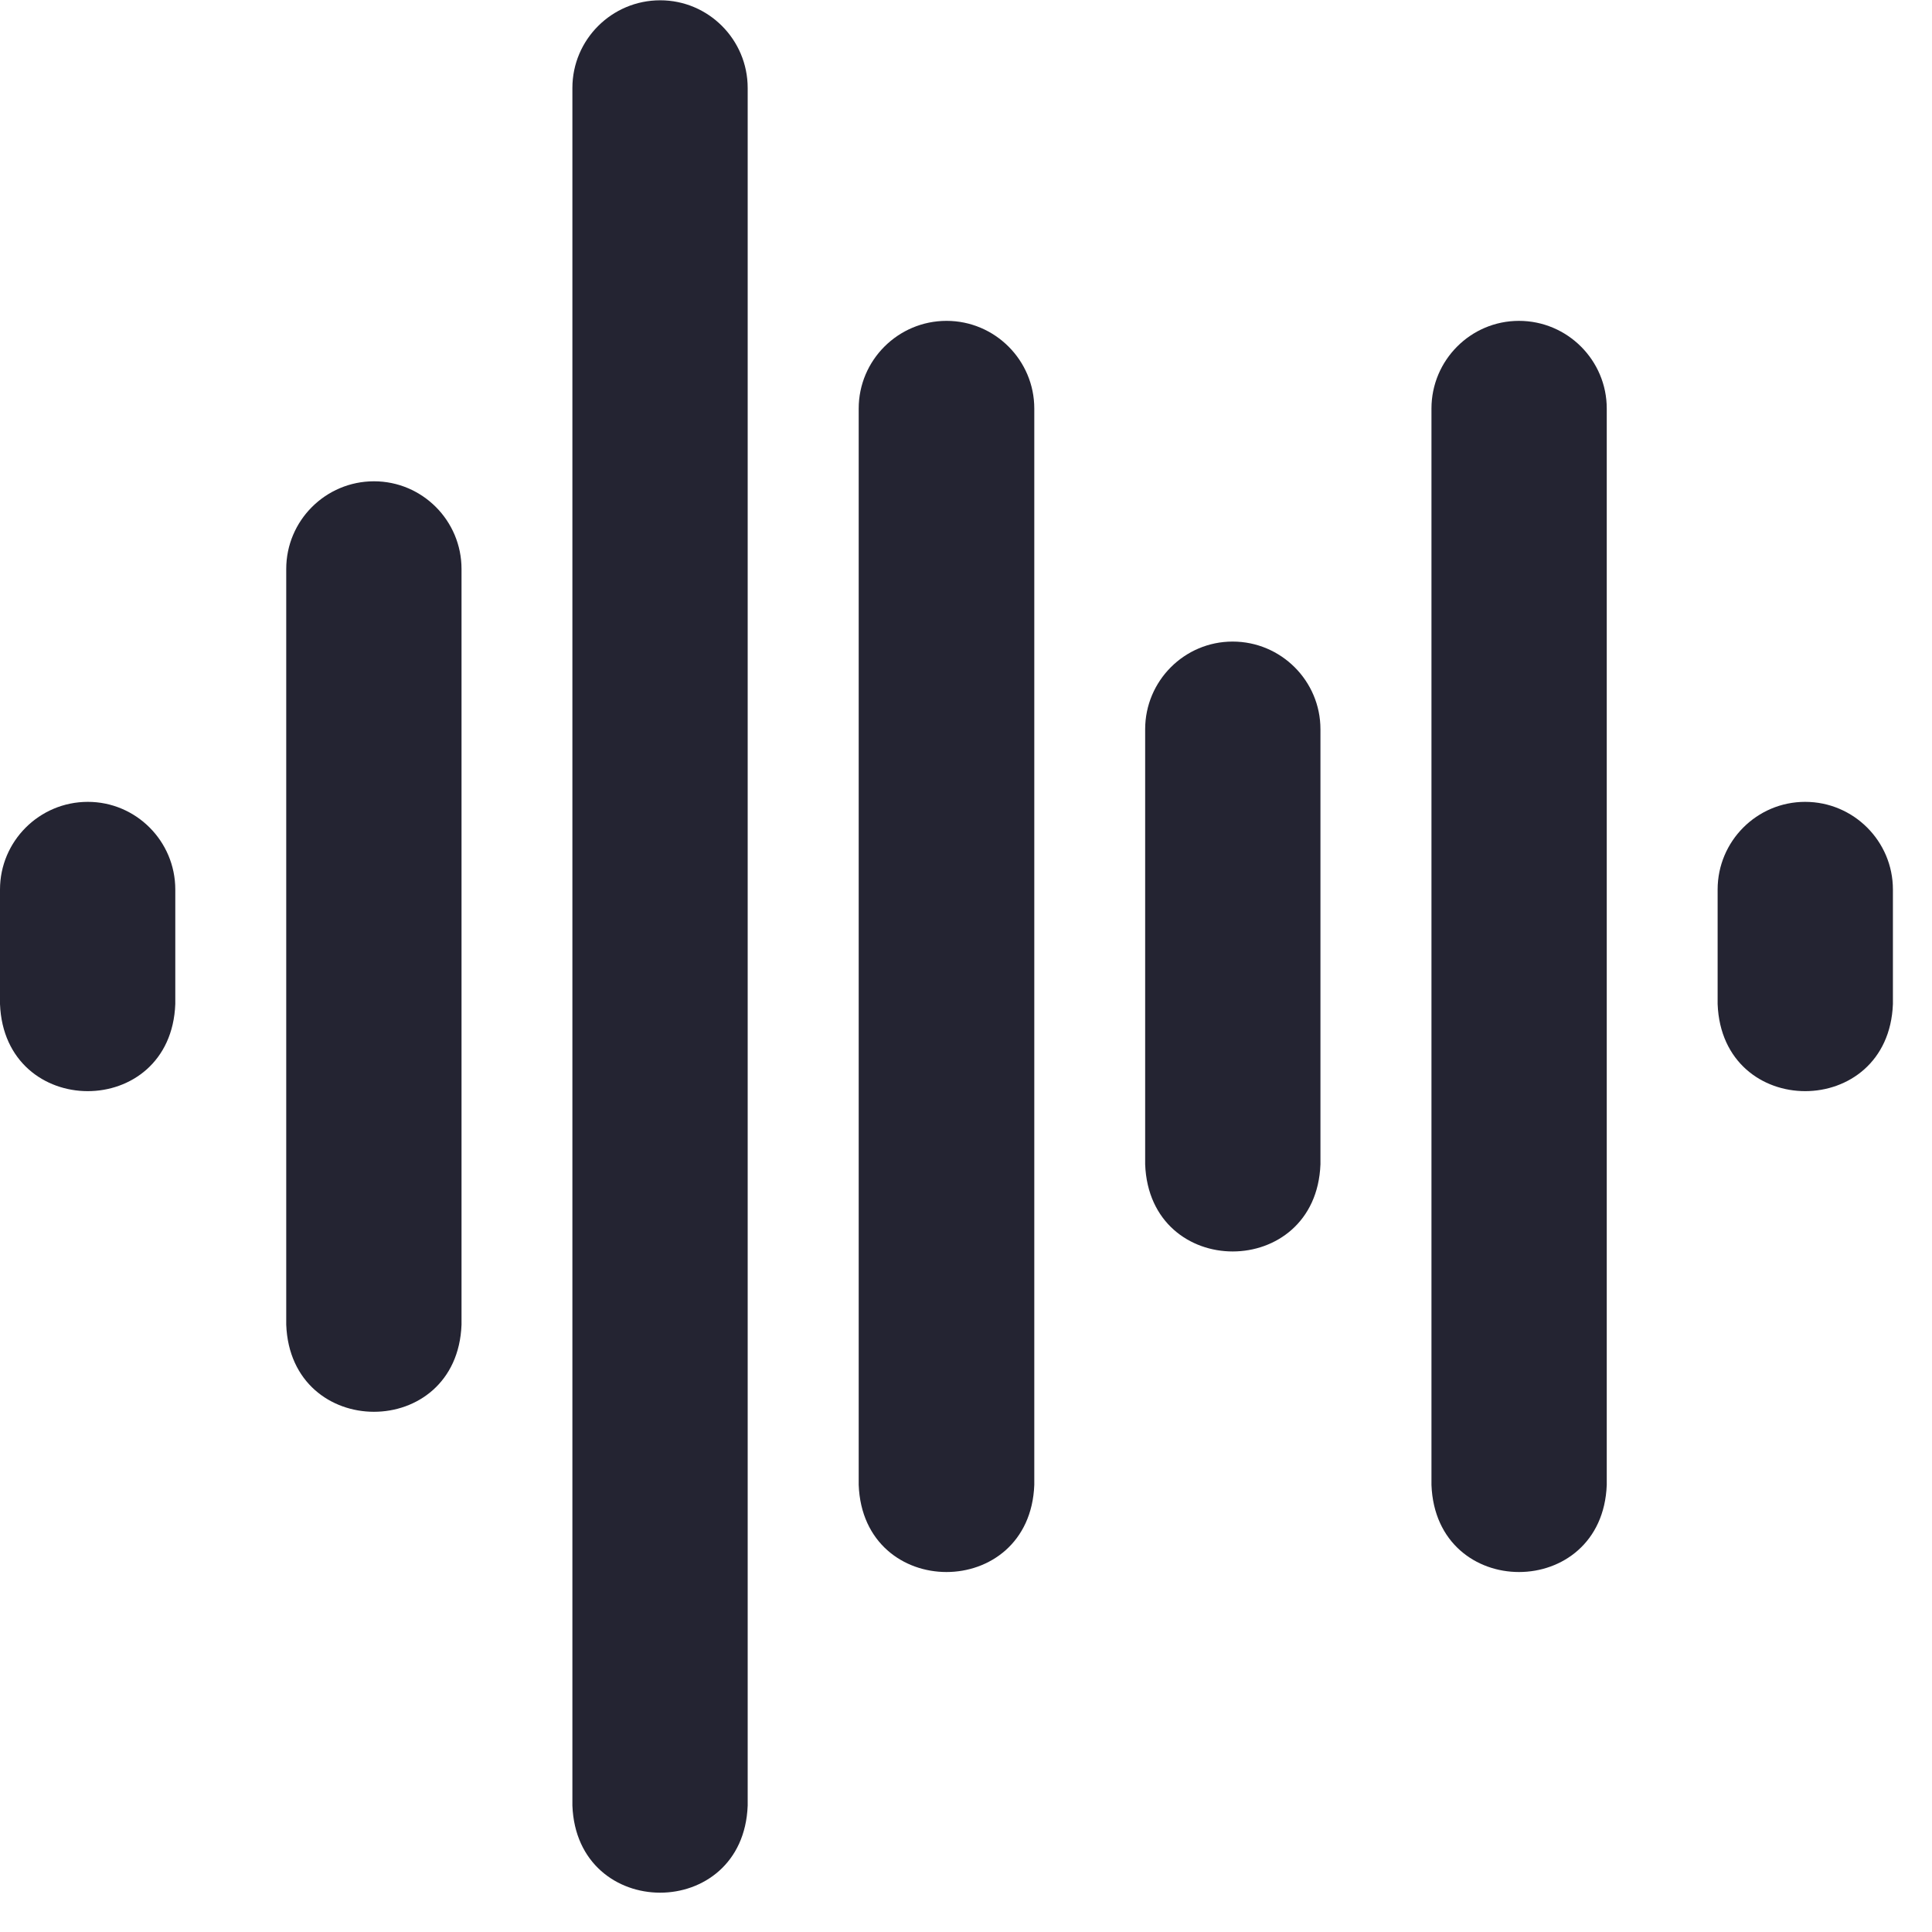 <svg width="26" height="26" viewBox="0 0 26 26" fill="none" xmlns="http://www.w3.org/2000/svg">
<g clip-path="url(#clip0_2067_9498)">
<path d="M20.441 4.318C19.792 4.318 19.264 4.848 19.264 5.498V19.983C19.323 21.549 21.564 21.544 21.623 19.983V5.498C21.623 4.848 21.093 4.318 20.441 4.318Z" fill="#242432"/>
<path d="M12.738 4.318C12.086 4.318 11.556 4.848 11.556 5.498V19.983C11.615 21.547 13.86 21.546 13.919 19.983V5.498C13.919 4.848 13.389 4.318 12.738 4.318Z" fill="#242432"/>
<path d="M16.588 8.634C15.939 8.634 15.411 9.163 15.411 9.814V15.669C15.47 17.235 17.711 17.23 17.77 15.669V9.814C17.77 9.163 17.24 8.634 16.588 8.634Z" fill="#242432"/>
<path d="M24.293 10.791C23.643 10.791 23.115 11.32 23.115 11.971V13.512C23.175 15.078 25.415 15.072 25.474 13.512V11.971C25.474 11.32 24.944 10.791 24.293 10.791Z" fill="#242432"/>
<path d="M1.182 10.791C0.53 10.791 0 11.32 0 11.971V13.512C0.06 15.073 2.3 15.077 2.359 13.512V11.971C2.359 11.32 1.831 10.791 1.182 10.791Z" fill="#242432"/>
<path d="M5.033 6.477C4.382 6.477 3.852 7.006 3.852 7.657V17.827C3.911 19.388 6.152 19.392 6.211 17.827V7.657C6.211 7.006 5.683 6.477 5.033 6.477Z" fill="#242432"/>
<path d="M8.885 0.004C8.233 0.004 7.703 0.533 7.703 1.184V24.299C7.763 25.86 10.003 25.863 10.062 24.299V1.184C10.062 0.533 9.534 0.004 8.885 0.004Z" fill="#242432"/>
</g>
<defs>
<clipPath id="clip0_2067_9498">
<rect width="25.475" height="25.475" fill="white"/>
</clipPath>
</defs>
</svg>
